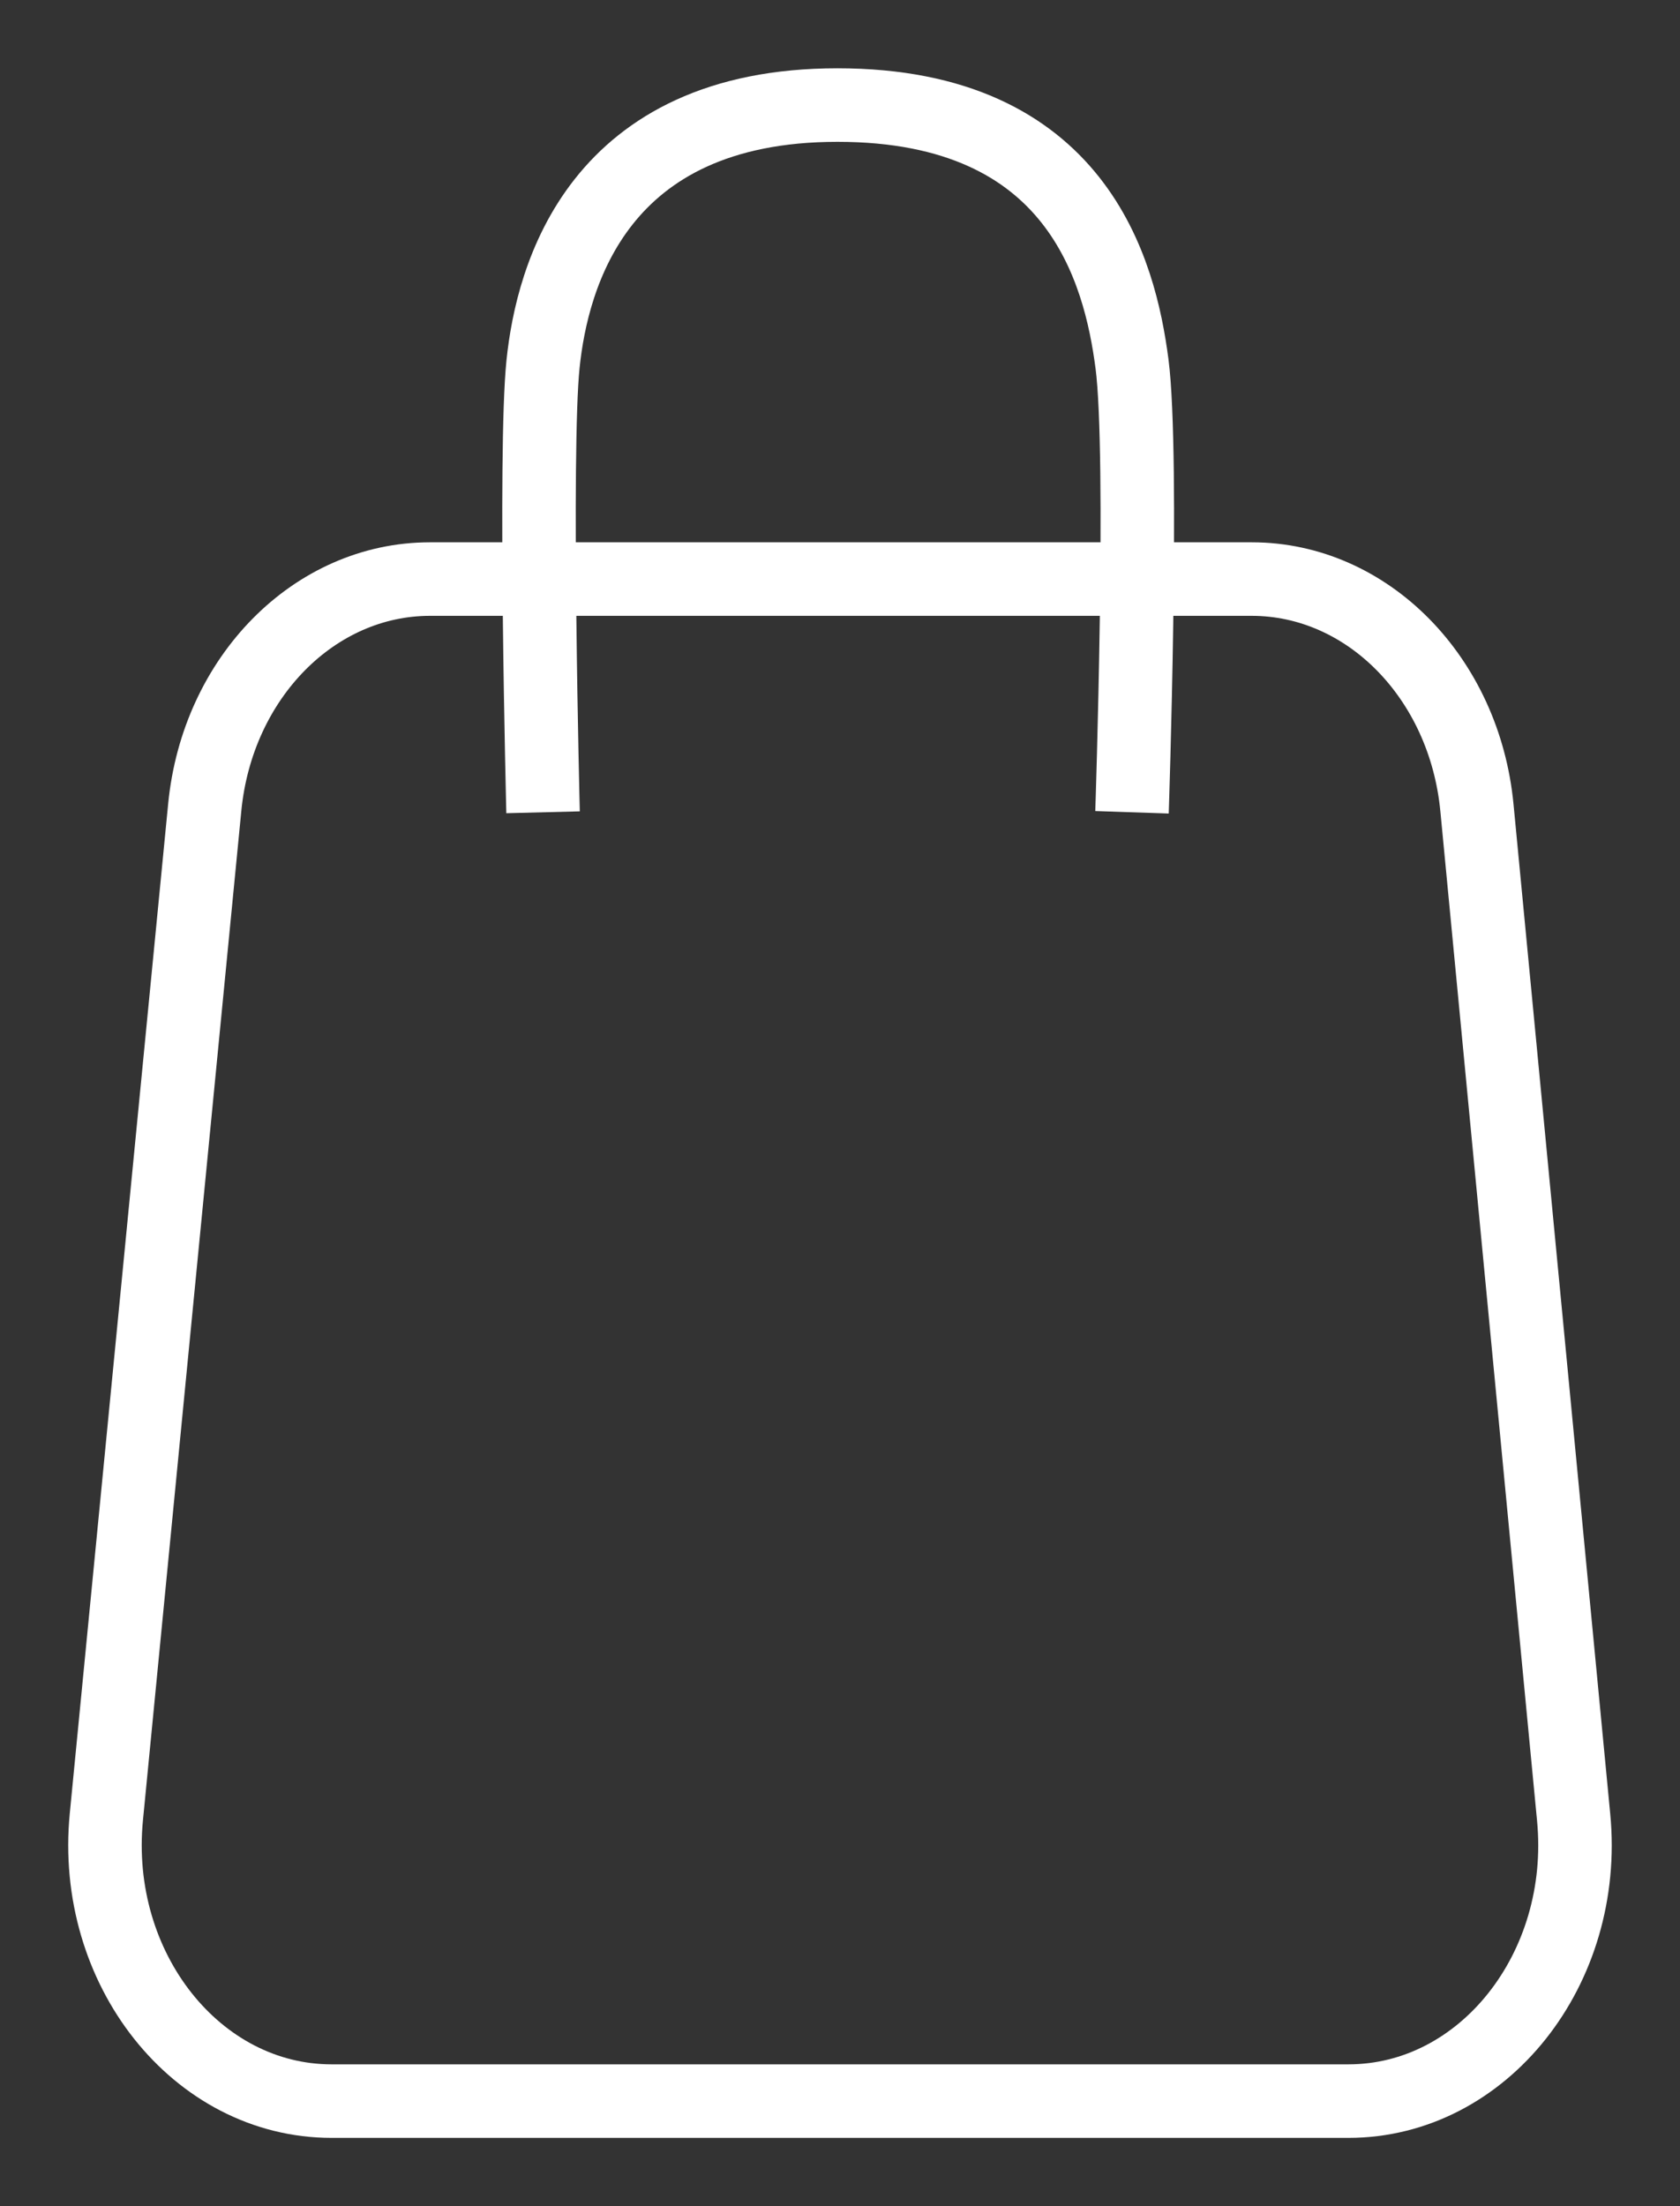 <?xml version="1.0" encoding="UTF-8"?> <svg xmlns="http://www.w3.org/2000/svg" width="16" height="21" viewBox="0 0 16 21" fill="none"><rect x="0" y="0" width="16" height="21" fill="#333333" stroke="none"/><path d="M5.172 7.732C5.172 7.732 5.085 4.293 5.172 3.463C5.258 2.634 5.69 1 7.976 1C10.263 1 10.666 2.585 10.781 3.463C10.895 4.341 10.781 7.732 10.781 7.732M3.158 20H12.842C14.126 20 15.126 18.741 14.987 17.298L14.066 7.688C13.947 6.45 13.022 5.512 11.921 5.512H4.095C2.995 5.512 2.071 6.448 1.95 7.684L1.013 17.294C0.872 18.738 1.873 20 3.158 20Z" stroke="white" stroke-width="0.7"></path></svg> 